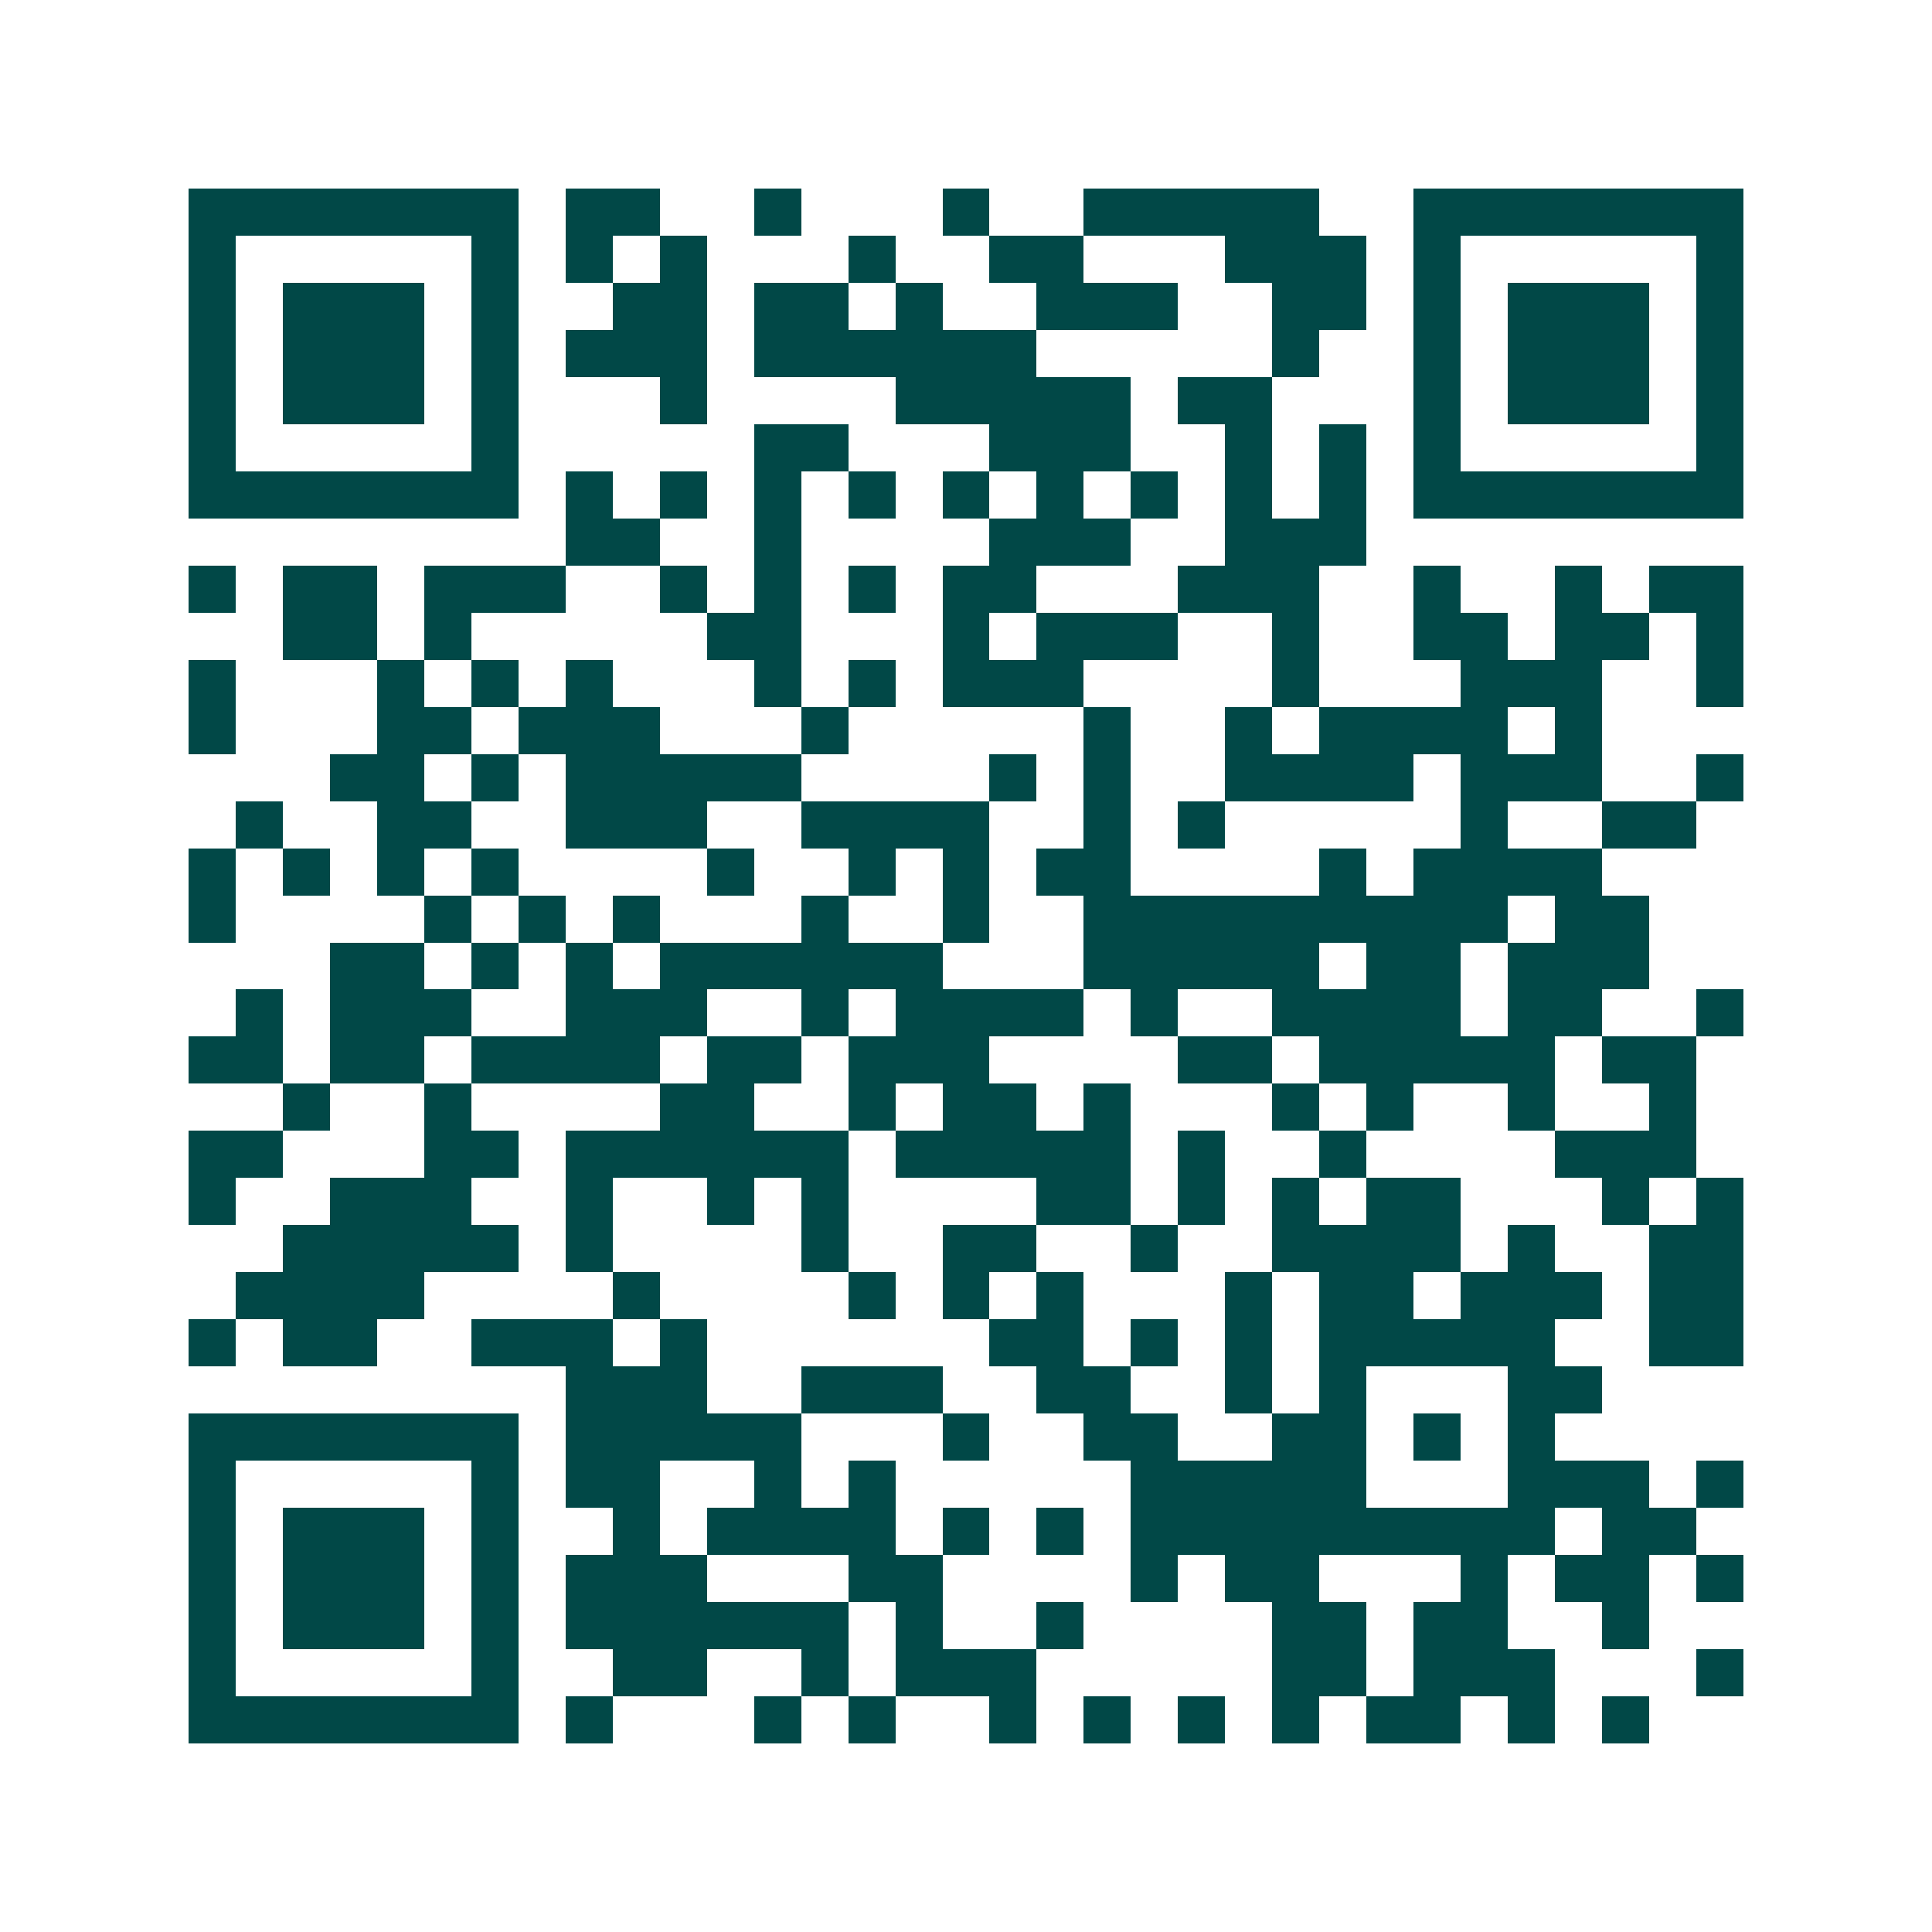 <svg xmlns="http://www.w3.org/2000/svg" width="200" height="200" viewBox="0 0 41 41" shape-rendering="crispEdges"><path fill="#ffffff" d="M0 0h41v41H0z"/><path stroke="#014847" d="M4 4.5h7m1 0h2m2 0h1m3 0h1m2 0h5m2 0h7M4 5.5h1m5 0h1m1 0h1m1 0h1m3 0h1m2 0h2m3 0h3m1 0h1m5 0h1M4 6.5h1m1 0h3m1 0h1m2 0h2m1 0h2m1 0h1m2 0h3m2 0h2m1 0h1m1 0h3m1 0h1M4 7.5h1m1 0h3m1 0h1m1 0h3m1 0h6m5 0h1m2 0h1m1 0h3m1 0h1M4 8.5h1m1 0h3m1 0h1m3 0h1m4 0h5m1 0h2m3 0h1m1 0h3m1 0h1M4 9.5h1m5 0h1m5 0h2m3 0h3m2 0h1m1 0h1m1 0h1m5 0h1M4 10.5h7m1 0h1m1 0h1m1 0h1m1 0h1m1 0h1m1 0h1m1 0h1m1 0h1m1 0h1m1 0h7M12 11.5h2m2 0h1m4 0h3m2 0h3M4 12.5h1m1 0h2m1 0h3m2 0h1m1 0h1m1 0h1m1 0h2m3 0h3m2 0h1m2 0h1m1 0h2M6 13.5h2m1 0h1m5 0h2m3 0h1m1 0h3m2 0h1m2 0h2m1 0h2m1 0h1M4 14.5h1m3 0h1m1 0h1m1 0h1m3 0h1m1 0h1m1 0h3m4 0h1m3 0h3m2 0h1M4 15.5h1m3 0h2m1 0h3m3 0h1m5 0h1m2 0h1m1 0h4m1 0h1M7 16.5h2m1 0h1m1 0h5m4 0h1m1 0h1m2 0h4m1 0h3m2 0h1M5 17.5h1m2 0h2m2 0h3m2 0h4m2 0h1m1 0h1m5 0h1m2 0h2M4 18.5h1m1 0h1m1 0h1m1 0h1m4 0h1m2 0h1m1 0h1m1 0h2m4 0h1m1 0h4M4 19.5h1m4 0h1m1 0h1m1 0h1m3 0h1m2 0h1m2 0h9m1 0h2M7 20.5h2m1 0h1m1 0h1m1 0h6m3 0h5m1 0h2m1 0h3M5 21.5h1m1 0h3m2 0h3m2 0h1m1 0h4m1 0h1m2 0h4m1 0h2m2 0h1M4 22.5h2m1 0h2m1 0h4m1 0h2m1 0h3m4 0h2m1 0h5m1 0h2M6 23.5h1m2 0h1m4 0h2m2 0h1m1 0h2m1 0h1m3 0h1m1 0h1m2 0h1m2 0h1M4 24.5h2m3 0h2m1 0h6m1 0h5m1 0h1m2 0h1m4 0h3M4 25.5h1m2 0h3m2 0h1m2 0h1m1 0h1m4 0h2m1 0h1m1 0h1m1 0h2m3 0h1m1 0h1M6 26.5h5m1 0h1m4 0h1m2 0h2m2 0h1m2 0h4m1 0h1m2 0h2M5 27.5h4m4 0h1m4 0h1m1 0h1m1 0h1m3 0h1m1 0h2m1 0h3m1 0h2M4 28.5h1m1 0h2m2 0h3m1 0h1m6 0h2m1 0h1m1 0h1m1 0h5m2 0h2M12 29.5h3m2 0h3m2 0h2m2 0h1m1 0h1m3 0h2M4 30.5h7m1 0h5m3 0h1m2 0h2m2 0h2m1 0h1m1 0h1M4 31.5h1m5 0h1m1 0h2m2 0h1m1 0h1m5 0h5m3 0h3m1 0h1M4 32.5h1m1 0h3m1 0h1m2 0h1m1 0h4m1 0h1m1 0h1m1 0h9m1 0h2M4 33.5h1m1 0h3m1 0h1m1 0h3m3 0h2m4 0h1m1 0h2m3 0h1m1 0h2m1 0h1M4 34.5h1m1 0h3m1 0h1m1 0h6m1 0h1m2 0h1m4 0h2m1 0h2m2 0h1M4 35.5h1m5 0h1m2 0h2m2 0h1m1 0h3m5 0h2m1 0h3m3 0h1M4 36.5h7m1 0h1m3 0h1m1 0h1m2 0h1m1 0h1m1 0h1m1 0h1m1 0h2m1 0h1m1 0h1"/></svg>
